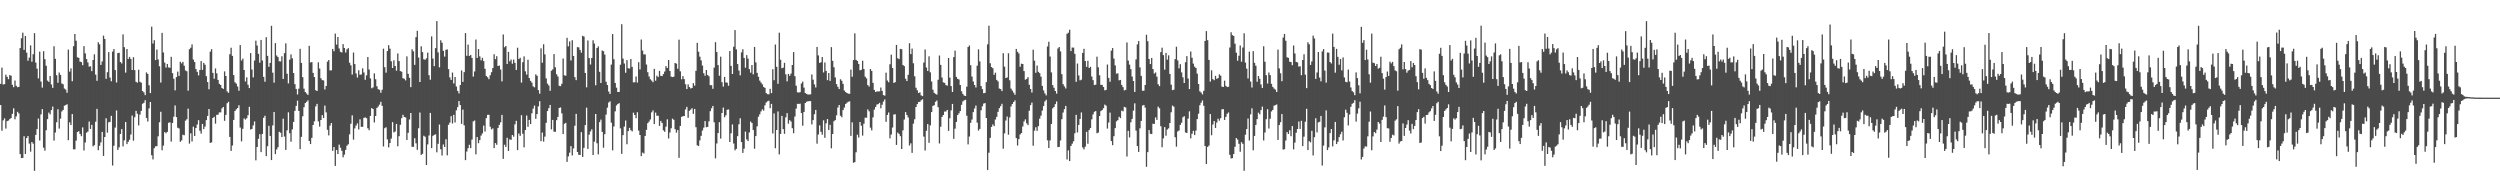 <svg xmlns="http://www.w3.org/2000/svg" width="1920" height="150"><path d="M0 64.399h1v16.316H0zM1 51.896h1v48.502H1zM2 64.911h1v27.503H2zM3 64.599h1v26.321H3zM4 57.331h1v41.418H4zM5 59.040h1v33.968H5zM6 60.812h1v31.771H6zM7 57.716h1v33.787H7zM8 58.126h1v32.560H8zM9 65.143h1v22.317H9zM10 66.973h1v16.229H10zM11 61.860h1v29.769H11zM12 65.920h1v23.460H12zM13 66.969h1v18.910H13zM14 66.689h1v20.454H14zM15 36.928h1v81.406H15zM16 29.384h1v92.086H16zM17 25.082h1v96.235H17zM18 38.281h1v66.356H18zM19 27.619h1v90.687H19zM20 40.461h1v65.583H20zM21 46.641h1v57.882H21zM22 44.225h1v66.070H22zM23 34.890h1v81.570H23zM24 47.394h1v61.712H24zM25 41.601h1v68.742H25zM26 25.425h1v105.797H26zM27 48.079h1v55.513H27zM28 52.735h1v46.397H28zM29 60.208h1v30.806H29zM30 39.630h1v68.283H30zM31 62.605h1v25.237H31zM32 67.264h1v16.535H32zM33 39.323h1v74.091H33zM34 45.446h1v70.279H34zM35 50.495h1v49.559H35zM36 61.888h1v29.616H36zM37 62.868h1v23.588H37zM38 58.317h1v29.486H38zM39 64.856h1v19.688H39zM40 67.497h1v14.366H40zM41 35.552h1v72.432H41zM42 45.170h1v56.602H42zM43 57.739h1v36.148H43zM44 63.549h1v20.390H44zM45 55.687h1v43.070H45zM46 57.538h1v33.591H46zM47 64.121h1v21.492H47zM48 64.775h1v19.676H48zM49 67.977h1v13.213H49zM50 68.803h1v11.904H50zM51 71.199h1v8.896H51zM52 38.111h1v69.584H52zM53 55.007h1v38.930H53zM54 52.530h1v43.543H54zM55 62.351h1v25.260H55zM56 35.466h1v79.228H56zM57 26.137h1v88.567H57zM58 31.265h1v76.705H58zM59 43.955h1v57.464H59zM60 44.450h1v56.322H60zM61 47.340h1v55.587H61zM62 47.690h1v56.895H62zM63 50.088h1v47.746H63zM64 35.405h1v80.175H64zM65 41.006h1v68.414H65zM66 45.349h1v56.541H66zM67 47.944h1v53.134H67zM68 51.138h1v42.181H68zM69 50.941h1v48.082H69zM70 54.621h1v41.290H70zM71 46.105h1v66.273H71zM72 41.713h1v69.747H72zM73 57.306h1v36.163H73zM74 62.031h1v21.599H74zM75 32.470h1v82.872H75zM76 34.068h1v77.879H76zM77 49.875h1v59.502H77zM78 47.208h1v54.118H78zM79 27.323h1v92.437H79zM80 29.908h1v75.303H80zM81 60.568h1v30.270H81zM82 55.445h1v46.457H82zM83 40.058h1v53.881H83zM84 59.524h1v34.047H84zM85 62.437h1v26.557H85zM86 39.620h1v87.509H86zM87 37.677h1v74.231H87zM88 53.811h1v44.187H88zM89 63.349h1v21.479H89zM90 40.775h1v74.398H90zM91 40.537h1v72.602H91zM92 47.630h1v55.268H92zM93 48.747h1v50.424H93zM94 26.418h1v85.994H94zM95 36.260h1v71.516H95zM96 55.734h1v37.995H96zM97 37.638h1v73.045H97zM98 45.252h1v63.666H98zM99 43.682h1v63.657H99zM100 45.254h1v58.048H100zM101 53.747h1v35.001H101zM102 43.904h1v64.109H102zM103 53.840h1v36.196H103zM104 62.826h1v22.319H104zM105 63.474h1v23.947H105zM106 53.547h1v42.743H106zM107 62.824h1v25.178H107zM108 63.471h1v21.662H108zM109 69.949h1v9.764H109zM110 70.916h1v8.078H110zM111 73.063h1v3.898H111zM112 55.589h1v34.988H112zM113 56.779h1v36.552H113zM114 65.490h1v17.742H114zM115 71.493h1v6.843H115zM116 20.456h1v98.797H116zM117 33.437h1v88.978H117zM118 30.886h1v82.917H118zM119 46.150h1v66.235H119zM120 38.044h1v74.200H120zM121 45.656h1v59.023H121zM122 50.871h1v43.053H122zM123 63.364h1v22.524H123zM124 25.242h1v90.182H124zM125 40.308h1v71.516H125zM126 48.100h1v53.328H126zM127 51.919h1v50.405H127zM128 49.103h1v52.164H128zM129 51.767h1v42.548H129zM130 52.062h1v41.906H130zM131 43.608h1v65.121H131zM132 56.173h1v38.285H132zM133 60.443h1v29.137H133zM134 69.365h1v11.607H134zM135 59.180h1v30.764H135zM136 55.012h1v43.087H136zM137 58.317h1v40.362H137zM138 47.396h1v61.492H138zM139 48.678h1v59.169H139zM140 47.528h1v55.942H140zM141 50.486h1v53.406H141zM142 54.075h1v38.617H142zM143 54.729h1v36.890H143zM144 69.609h1v13.838H144zM145 37.805h1v72.477H145zM146 36.680h1v65.723H146zM147 34.123h1v74.514H147zM148 45.714h1v51.542H148zM149 47.636h1v56.741H149zM150 53.048h1v45.247H150zM151 55.219h1v40.405H151zM152 57.893h1v34.437H152zM153 53.709h1v46.676H153zM154 46.874h1v55.722H154zM155 53.661h1v41.541H155zM156 48.334h1v50.853H156zM157 49.718h1v47.445H157zM158 58.510h1v33.732H158zM159 63.050h1v25.971H159zM160 68.557h1v15.145H160zM161 39.674h1v70.097H161zM162 37.718h1v71.655H162zM163 55.941h1v34.692H163zM164 60.474h1v29.252H164zM165 52.567h1v42.397H165zM166 56.316h1v31.899H166zM167 61.408h1v26.642H167zM168 64.359h1v21.947H168zM169 65.268h1v21.047H169zM170 67.597h1v15.644H170zM171 68.298h1v13.837H171zM172 54.831h1v37.969H172zM173 58.356h1v29.867H173zM174 70.267h1v9.041H174zM175 71.267h1v6.928H175zM176 41.674h1v63.510H176zM177 36.675h1v79.226H177zM178 42.917h1v68.858H178zM179 57.640h1v34.480H179zM180 63.202h1v22.021H180zM181 64.243h1v19.710H181zM182 66.472h1v16.484H182zM183 69.704h1v11.156H183zM184 34.594h1v63.405H184zM185 46.501h1v62.099H185zM186 45.058h1v53.864H186zM187 53.767h1v37.150H187zM188 62.563h1v29.302H188zM189 59.384h1v31.463H189zM190 65.051h1v23.447H190zM191 67.614h1v14.433H191zM192 40.758h1v58.699H192zM193 53.420h1v45.582H193zM194 59.450h1v36.869H194zM195 46.511h1v46.782H195zM196 31.248h1v91.885H196zM197 34.992h1v77.885H197zM198 41.324h1v65.272H198zM199 48.142h1v54.902H199zM200 30.693h1v86.132H200zM201 46.414h1v56.462H201zM202 59.045h1v31.406H202zM203 62.795h1v26.094H203zM204 28.571h1v91.343H204zM205 42.900h1v69.364H205zM206 51.294h1v45.296H206zM207 48.347h1v56.048H207zM208 19.798h1v103.150H208zM209 55.799h1v40.529H209zM210 63.500h1v22.526H210zM211 33.121h1v85.240H211zM212 42.668h1v72.117H212zM213 43.852h1v69.223H213zM214 47.027h1v54.210H214zM215 47.208h1v54.750H215zM216 43.220h1v62.068H216zM217 60.641h1v30.503H217zM218 40.794h1v64.079H218zM219 33.274h1v81.881H219zM220 56.609h1v43.494H220zM221 64.075h1v22.199H221zM222 45.821h1v56.458H222zM223 41.762h1v67.080H223zM224 44.795h1v54.581H224zM225 56.082h1v37.580H225zM226 64.638h1v20.500H226zM227 68.297h1v12.992H227zM228 72.562h1v4.731H228zM229 68.110h1v17.087H229zM230 37.471h1v77.039H230zM231 48.324h1v56.781H231zM232 59.221h1v30.051H232zM233 68.121h1v14.213H233zM234 70.727h1v8.451H234zM235 71.756h1v6.449H235zM236 72.904h1v4.154H236zM237 35.171h1v73.115H237zM238 47.969h1v62.677H238zM239 47.670h1v58.191H239zM240 55.956h1v40.021H240zM241 59.199h1v34.005H241zM242 69.255h1v12.481H242zM243 69.873h1v9.874H243zM244 47.894h1v45.325H244zM245 52.622h1v44.593H245zM246 60.083h1v32.096H246zM247 61.528h1v26.875H247zM248 61.735h1v28.939H248zM249 68.698h1v12.423H249zM250 66.018h1v20.316H250zM251 47.347h1v52.321H251zM252 46.064h1v57.943H252zM253 54.090h1v42.347H253zM254 54.003h1v40.536H254zM255 37.598h1v78.193H255zM256 39.385h1v73.565H256zM257 25.804h1v101.609H257zM258 34.279h1v80.908H258zM259 28.395h1v89.925H259zM260 37.210h1v73.863H260zM261 39.764h1v73.624H261zM262 40.287h1v75.538H262zM263 33.895h1v86.927H263zM264 36.888h1v81.877H264zM265 40.366h1v74.741H265zM266 37.885h1v74.028H266zM267 36.966h1v73.841H267zM268 48.173h1v54.996H268zM269 50.157h1v44.871H269zM270 57.245h1v31.332H270zM271 40.342h1v66.913H271zM272 49.178h1v49.426H272zM273 56.414h1v39.981H273zM274 59.555h1v35.214H274zM275 53.952h1v45.489H275zM276 57.374h1v34.280H276zM277 57.177h1v40.253H277zM278 52.470h1v44.933H278zM279 55.640h1v34.902H279zM280 61.287h1v28.851H280zM281 57.852h1v32.925H281zM282 43.780h1v54.711H282zM283 53.404h1v46.611H283zM284 60.194h1v28.792H284zM285 67.793h1v15.178H285zM286 67.111h1v16.662H286zM287 56.392h1v37.672H287zM288 60.849h1v28.215H288zM289 66.273h1v16.620H289zM290 68.496h1v13.272H290zM291 68.970h1v11.386H291zM292 71.200h1v7.002H292zM293 68.932h1v12.367H293zM294 37.395h1v75.083H294zM295 51.589h1v46.860H295zM296 55.796h1v41.938H296zM297 39.216h1v67.841H297zM298 34.720h1v78.464H298zM299 37.352h1v72.499H299zM300 47.050h1v59.374H300zM301 52.207h1v41.614H301zM302 46.313h1v55.362H302zM303 50.688h1v50.313H303zM304 54.261h1v40.902H304zM305 41.062h1v71.291H305zM306 46.909h1v57.677H306zM307 54.595h1v41.257H307zM308 55.108h1v35.662H308zM309 60.068h1v28.100H309zM310 60.510h1v29.366H310zM311 61.754h1v28.484H311zM312 43.311h1v64.201H312zM313 56.688h1v45.311H313zM314 59.745h1v32.001H314zM315 66.939h1v19.847H315zM316 37.816h1v74.906H316zM317 39.438h1v73.355H317zM318 49.812h1v56.306H318zM319 28.514h1v81.550H319zM320 23.677h1v91.366H320zM321 44.181h1v54.325H321zM322 62.994h1v23.430H322zM323 35.519h1v83.413H323zM324 40.057h1v78.080H324zM325 45.509h1v58.751H325zM326 45.952h1v59.058H326zM327 44.781h1v81.948H327zM328 40.457h1v70.433H328zM329 57.753h1v46.262H329zM330 61.217h1v25.499H330zM331 27.936h1v85.784H331zM332 44.980h1v59.370H332zM333 50.787h1v52.807H333zM334 36.984h1v66.164H334zM335 16.243h1v100.729H335zM336 40.175h1v70.254H336zM337 51.698h1v43.965H337zM338 30.933h1v83.715H338zM339 32.825h1v86.629H339zM340 39.034h1v71.912H340zM341 43.462h1v69.431H341zM342 38.225h1v68.714H342zM343 37.931h1v81.346H343zM344 53.081h1v42.767H344zM345 59.435h1v34.714H345zM346 61.406h1v27.769H346zM347 55.693h1v39.147H347zM348 64.100h1v24.136H348zM349 59.133h1v34.927H349zM350 66.444h1v18.266H350zM351 69.786h1v12.488H351zM352 71.733h1v5.888H352zM353 65.349h1v15.328H353zM354 54.127h1v40.989H354zM355 62.877h1v21.301H355zM356 55.380h1v40.868H356zM357 25.374h1v97.609H357zM358 42.875h1v73.478H358zM359 34.245h1v79.575H359zM360 42.944h1v68.237H360zM361 42.177h1v71.579H361zM362 44.463h1v62.738H362zM363 58.854h1v34.396H363zM364 54.891h1v37.666H364zM365 30.356h1v88.150H365zM366 44.479h1v60.798H366zM367 37.676h1v72.312H367zM368 43.301h1v64.274H368zM369 46.329h1v57.834H369zM370 44.374h1v58.074H370zM371 46.899h1v49.563H371zM372 52.829h1v48.197H372zM373 58.326h1v32.378H373zM374 59.337h1v28.891H374zM375 60.835h1v27.348H375zM376 57.823h1v39.493H376zM377 55.456h1v43.907H377zM378 52.285h1v46.314H378zM379 41.675h1v72.081H379zM380 45.429h1v64.461H380zM381 43.143h1v68.042H381zM382 50.683h1v47.587H382zM383 50.350h1v45.524H383zM384 53.400h1v40.534H384zM385 62.494h1v25.776H385zM386 26.463h1v95.541H386zM387 36.321h1v74.842H387zM388 35.307h1v77.545H388zM389 49.163h1v56.691H389zM390 39.807h1v76.097H390zM391 47.100h1v59.974H391zM392 45.713h1v61.680H392zM393 48.934h1v54.725H393zM394 45.700h1v59.274H394zM395 48.284h1v47.192H395zM396 53.691h1v39.084H396zM397 36.636h1v78.597H397zM398 45.352h1v57.183H398zM399 44.379h1v59.970H399zM400 63.430h1v25.036H400zM401 47.769h1v54.958H401zM402 43.317h1v69.823H402zM403 54.800h1v45.029H403zM404 57.297h1v31.459H404zM405 45.892h1v51.508H405zM406 59.973h1v32.072H406zM407 62.121h1v33.172H407zM408 63.481h1v23.558H408zM409 66.341h1v17.043H409zM410 67.088h1v14.001H410zM411 57.116h1v34.140H411zM412 58.147h1v29.449H412zM413 69.216h1v12.520H413zM414 71.944h1v5.781H414zM415 37.102h1v71.349H415zM416 48.167h1v53.613H416zM417 33.978h1v74.751H417zM418 41.792h1v63.105H418zM419 60.205h1v34.105H419zM420 64.260h1v21.061H420zM421 65.660h1v17.429H421zM422 69.757h1v10.825H422zM423 54.342h1v45.043H423zM424 53.314h1v38.777H424zM425 41.512h1v59.591H425zM426 51.648h1v49.584H426zM427 57.053h1v35.261H427zM428 58.758h1v31.025H428zM429 65.871h1v17.041H429zM430 66.172h1v16.368H430zM431 64.283h1v22.824H431zM432 44.974h1v57.985H432zM433 57.846h1v37.247H433zM434 58.167h1v36.181H434zM435 29.008h1v95.283H435zM436 35.588h1v84.453H436zM437 31.806h1v85.450H437zM438 46.413h1v65.827H438zM439 30.873h1v88.547H439zM440 42.940h1v71.087H440zM441 59.273h1v37.282H441zM442 61.561h1v25.868H442zM443 36.214h1v80.512H443zM444 36.425h1v82.394H444zM445 38.349h1v80.709H445zM446 40.471h1v61.064H446zM447 27.487h1v93.025H447zM448 28.040h1v85.508H448zM449 56.017h1v40.043H449zM450 67.078h1v15.611H450zM451 31.063h1v83.343H451zM452 44.586h1v58.860H452zM453 49.561h1v51.421H453zM454 44.503h1v54.825H454zM455 30.939h1v88.111H455zM456 33.416h1v75.380H456zM457 65.461h1v22.079H457zM458 36.857h1v73.191H458zM459 35.655h1v82.946H459zM460 55.123h1v38.653H460zM461 63.732h1v28.119H461zM462 38.742h1v62.568H462zM463 39.338h1v74.115H463zM464 41.946h1v61.123H464zM465 62.762h1v25.245H465zM466 65.303h1v17.394H466zM467 70.300h1v8.422H467zM468 72.158h1v5.645H468zM469 49.636h1v44.567H469zM470 26.148h1v89.308H470zM471 45.536h1v51.596H471zM472 63.700h1v21.815H472zM473 67.337h1v13.676H473zM474 70.676h1v9.185H474zM475 70.616h1v8.581H475zM476 49.741h1v48.850H476zM477 18.602h1v99.567H477zM478 44.994h1v58.795H478zM479 48.803h1v48.411H479zM480 55.863h1v36.725H480zM481 46.194h1v64.592H481zM482 52.373h1v48.340H482zM483 52.688h1v45.523H483zM484 45.290h1v54.686H484zM485 51.358h1v49.552H485zM486 63.254h1v23.258H486zM487 63.168h1v25.172H487zM488 58.712h1v32.057H488zM489 63.411h1v22.797H489zM490 47.784h1v52.517H490zM491 53.341h1v50.333H491zM492 30.379h1v89.526H492zM493 38.817h1v78.397H493zM494 41.779h1v76.081H494zM495 41.803h1v62.619H495zM496 49.556h1v50.163H496zM497 55.431h1v39.174H497zM498 58.744h1v34.632H498zM499 60.867h1v30.881H499zM500 61.880h1v24.381H500zM501 63.130h1v21.674H501zM502 52.913h1v42.370H502zM503 61.957h1v24.505H503zM504 58.123h1v30.748H504zM505 59.209h1v29.680H505zM506 54.422h1v42.310H506zM507 58.232h1v34.622H507zM508 58.450h1v35.983H508zM509 56.892h1v43.179H509zM510 54.934h1v46.276H510zM511 50.789h1v46.483H511zM512 52.236h1v39.386H512zM513 46.106h1v60.221H513zM514 54.537h1v47.226H514zM515 58.827h1v39.695H515zM516 59.212h1v31.925H516zM517 58.882h1v33.131H517zM518 48.360h1v50.873H518zM519 48.876h1v53.004H519zM520 52.802h1v47.072H520zM521 30.445h1v90.813H521zM522 54.760h1v41.962H522zM523 60.852h1v28.920H523zM524 58.483h1v30.776H524zM525 60.763h1v28.313H525zM526 64.693h1v19.358H526zM527 68.400h1v13.678H527zM528 64.830h1v25.664H528zM529 66.874h1v18.243H529zM530 67.929h1v16.268H530zM531 67.518h1v15.646H531zM532 63.844h1v23.611H532zM533 65.800h1v17.860H533zM534 54.367h1v43.328H534zM535 32.930h1v78.705H535zM536 39.710h1v72.462H536zM537 43.528h1v64.283H537zM538 46.393h1v57.975H538zM539 50.348h1v49.911H539zM540 56.228h1v41.811H540zM541 58.143h1v34.855H541zM542 53.752h1v43.931H542zM543 57.587h1v39.904H543zM544 58.626h1v34.538H544zM545 65.403h1v20.013H545zM546 65.417h1v17.754H546zM547 68.207h1v13.132H547zM548 51.961h1v41.970H548zM549 32.391h1v89.283H549zM550 39.992h1v70.203H550zM551 50.026h1v52.170H551zM552 58.152h1v35.684H552zM553 43.530h1v62.922H553zM554 63.123h1v23.675H554zM555 66.510h1v16.141H555zM556 59.076h1v30.948H556zM557 63.269h1v25.242H557zM558 63.465h1v20.858H558zM559 65.838h1v18.208H559zM560 39.162h1v69.913H560zM561 50.596h1v51.743H561zM562 56.825h1v38.772H562zM563 35.869h1v74.354H563zM564 23.095h1v92.358H564zM565 37.931h1v76.400H565zM566 49.184h1v55.391H566zM567 54.189h1v41.265H567zM568 57.865h1v32.942H568zM569 40.252h1v68.858H569zM570 37.836h1v79.609H570zM571 44.462h1v69.739H571zM572 51.950h1v49.137H572zM573 42.328h1v64.750H573zM574 44.991h1v63.347H574zM575 53.076h1v48.657H575zM576 55.794h1v37.545H576zM577 49.928h1v44.534H577zM578 57.112h1v42.776H578zM579 36.027h1v78.219H579zM580 47.897h1v56.613H580zM581 55.937h1v41.074H581zM582 58.989h1v30.695H582zM583 61.908h1v25.882H583zM584 63.404h1v22.166H584zM585 64.788h1v19.182H585zM586 66.777h1v18.156H586zM587 67.467h1v13.446H587zM588 71.523h1v7.157H588zM589 72.363h1v5.384H589zM590 72.444h1v4.925H590zM591 68.184h1v14.896H591zM592 71.505h1v8.272H592zM593 53.131h1v49.376H593zM594 61.614h1v25.536H594zM595 34.211h1v79.658H595zM596 51.324h1v48.541H596zM597 64.357h1v21.270H597zM598 25.064h1v93.501H598zM599 45.881h1v56.991H599zM600 52.352h1v36.644H600zM601 51.986h1v47.172H601zM602 48.233h1v54.514H602zM603 57.071h1v33.045H603zM604 62.458h1v24.413H604zM605 56.709h1v38.290H605zM606 58.193h1v34.091H606zM607 56.529h1v36.783H607zM608 49.932h1v48.525H608zM609 39.995h1v62.301H609zM610 58.506h1v30.983H610zM611 65.831h1v17.561H611zM612 70.875h1v8.857H612zM613 71.132h1v8.670H613zM614 70.742h1v8.886H614zM615 64.107h1v22.717H615zM616 62.723h1v33.856H616zM617 67.296h1v18.686H617zM618 71.463h1v7.632H618zM619 72.085h1v6.045H619zM620 72.592h1v5.217H620zM621 72.594h1v5.064H621zM622 72.455h1v5.215H622zM623 57.206h1v38.337H623zM624 61.182h1v31.088H624zM625 64.843h1v22.927H625zM626 67.179h1v17.234H626zM627 36.041h1v74.277H627zM628 42.562h1v60.726H628zM629 48.337h1v47.970H629zM630 47.783h1v53.459H630zM631 43.788h1v59.679H631zM632 55.635h1v36.798H632zM633 47.976h1v57.833H633zM634 54.484h1v40.247H634zM635 61.525h1v29.902H635zM636 56.042h1v43.848H636zM637 62.130h1v33.698H637zM638 36.193h1v77.718H638zM639 46.707h1v56.217H639zM640 51.652h1v41.459H640zM641 59.493h1v32.725H641zM642 64.632h1v23.963H642zM643 66.648h1v15.940H643zM644 68.428h1v12.214H644zM645 60.856h1v28.024H645zM646 62.013h1v28.062H646zM647 64.431h1v20.104H647zM648 69.513h1v13.096H648zM649 70.705h1v9.144H649zM650 71.408h1v7.472H650zM651 71.919h1v6.204H651zM652 72.040h1v5.785H652zM653 53.431h1v50.938H653zM654 58.937h1v35.033H654zM655 46.150h1v78.845H655zM656 25.576h1v98.927H656zM657 45.958h1v71.008H657zM658 46.803h1v56.643H658zM659 49.089h1v56.512H659zM660 53.987h1v39.695H660zM661 53.631h1v42.922H661zM662 46.669h1v57.453H662zM663 52.969h1v42.043H663zM664 58.864h1v31.527H664zM665 60.208h1v30.236H665zM666 65.385h1v18.647H666zM667 66.439h1v19.083H667zM668 53.004h1v45.049H668zM669 54.497h1v45.633H669zM670 63.665h1v26.472H670zM671 69.061h1v15.109H671zM672 70.650h1v11.522H672zM673 70.139h1v10.135H673zM674 70.270h1v9.698H674zM675 70.125h1v8.888H675zM676 67.251h1v15.876H676zM677 69.769h1v10.651H677zM678 72.999h1v5.015H678zM679 73.491h1v2.898H679zM680 55.809h1v37.749H680zM681 61.865h1v26.422H681zM682 63.176h1v23.181H682zM683 49.361h1v56.902H683zM684 41.965h1v61.345H684zM685 52.206h1v45.755H685zM686 63.668h1v24.293H686zM687 63.066h1v24.671H687zM688 34.520h1v76.786H688zM689 44.748h1v57.115H689zM690 45.403h1v57.449H690zM691 37.511h1v67.083H691zM692 37.775h1v76.632H692zM693 49.936h1v50.152H693zM694 50.797h1v41.023H694zM695 60.491h1v25.636H695zM696 62.256h1v26.083H696zM697 57.461h1v32.746H697zM698 33.168h1v78.587H698zM699 41.553h1v68.514H699zM700 37.341h1v80.074H700zM701 48.567h1v46.431H701zM702 58.595h1v33.005H702zM703 67.387h1v14.777H703zM704 69.346h1v10.650H704zM705 71.439h1v6.906H705zM706 70.891h1v7.313H706zM707 73.273h1v3.733H707zM708 73.838h1v2.423H708zM709 48.048h1v56.847H709zM710 37.983h1v77.650H710zM711 51.866h1v48.603H711zM712 54.527h1v40.765H712zM713 43.287h1v66.405H713zM714 55.529h1v40.780H714zM715 62.562h1v23.520H715zM716 68.852h1v12.439H716zM717 71.293h1v9.566H717zM718 72.083h1v6.091H718zM719 72.656h1v4.543H719zM720 61.243h1v21.068H720zM721 42.669h1v67.521H721zM722 49.824h1v47.520H722zM723 59.552h1v30.271H723zM724 63.258h1v25.082H724zM725 63.604h1v22.083H725zM726 65.352h1v20.271H726zM727 65.794h1v18.617H727zM728 44.549h1v55.968H728zM729 59.661h1v31.149H729zM730 66.078h1v18.701H730zM731 70.595h1v9.217H731zM732 43.870h1v62.766H732zM733 38.930h1v59.894H733zM734 59.102h1v34.562H734zM735 60.570h1v27.807H735zM736 61.047h1v25.982H736zM737 65.289h1v20.015H737zM738 70.072h1v10.459H738zM739 72.147h1v5.751H739zM740 73.418h1v3.640H740zM741 73.741h1v2.886H741zM742 66.567h1v22.297H742zM743 36.081h1v74.799H743zM744 34.895h1v69.988H744zM745 50.058h1v44.270H745zM746 58.796h1v33.010H746zM747 62.588h1v23.521H747zM748 65.275h1v18.034H748zM749 67.185h1v13.863H749zM750 50.422h1v43.722H750zM751 37.873h1v62.423H751zM752 47.168h1v51.841H752zM753 66.074h1v18.640H753zM754 68.436h1v13.188H754zM755 71.597h1v7.956H755zM756 71.298h1v7.872H756zM757 63.086h1v27.550H757zM758 34.058h1v96.558H758zM759 19.779h1v97.529H759zM760 48.600h1v57.291H760zM761 51.494h1v45.974H761zM762 52.374h1v43.221H762zM763 57.434h1v39.424H763zM764 55.797h1v36.023H764zM765 61.340h1v28.437H765zM766 62.515h1v23.421H766zM767 67.981h1v15.099H767zM768 68.398h1v13.171H768zM769 69.955h1v9.762H769zM770 40.854h1v73.390H770zM771 51.128h1v51.318H771zM772 59.923h1v32.624H772zM773 59.511h1v29.965H773zM774 40.883h1v62.596H774zM775 61.634h1v28.578H775zM776 68.031h1v13.734H776zM777 69.567h1v10.324H777zM778 71.161h1v7.247H778zM779 72.816h1v4.285H779zM780 37.561h1v68.457H780zM781 39.788h1v71.958H781zM782 41.095h1v65.752H782zM783 51.249h1v52.042H783zM784 48.920h1v53.284H784zM785 49.142h1v47.969H785zM786 54.654h1v38.595H786zM787 61.232h1v30.454H787zM788 60.641h1v34.094H788zM789 59.242h1v36.870H789zM790 65.131h1v19.924H790zM791 68.306h1v12.432H791zM792 71.088h1v7.735H792zM793 38.130h1v73.769H793zM794 46.614h1v53.754H794zM795 55.920h1v41.810H795zM796 50.309h1v50.212H796zM797 55.154h1v41.723H797zM798 56.160h1v35.000H798zM799 58.900h1v29.934H799zM800 65.947h1v19.008H800zM801 69.423h1v12.042H801zM802 71.739h1v6.168H802zM803 73.260h1v3.377H803zM804 35.686h1v72.098H804zM805 32.066h1v81.653H805zM806 43.424h1v64.406H806zM807 55.599h1v39.584H807zM808 65.388h1v17.856H808zM809 67.427h1v14.734H809zM810 69.867h1v10.131H810zM811 71.874h1v6.051H811zM812 37.228h1v75.790H812zM813 36.077h1v76.734H813zM814 39.489h1v68.375H814zM815 56.960h1v34.599H815zM816 64.676h1v21.774H816zM817 66.358h1v17.517H817zM818 67.924h1v13.439H818zM819 25.958h1v96.501H819zM820 25.098h1v90.422H820zM821 22.857h1v100.863H821zM822 39.197h1v72.915H822zM823 36.529h1v73.793H823zM824 36.551h1v71.931H824zM825 41.300h1v61.036H825zM826 62.816h1v25.400H826zM827 48.787h1v52.950H827zM828 57.960h1v37.967H828zM829 61.678h1v29.682H829zM830 61.169h1v25.221H830zM831 40.642h1v72.590H831zM832 37.460h1v77.294H832zM833 46.864h1v65.776H833zM834 51.327h1v49.915H834zM835 46.670h1v63.701H835zM836 52.187h1v47.710H836zM837 51.278h1v47.040H837zM838 58.777h1v32.849H838zM839 61.529h1v26.352H839zM840 65.319h1v20.554H840zM841 65.037h1v20.261H841zM842 43.530h1v58.801H842zM843 51.649h1v50.194H843zM844 57.795h1v31.316H844zM845 65.159h1v20.195H845zM846 65.178h1v19.323H846zM847 66.807h1v16.280H847zM848 69.377h1v10.938H848zM849 69.022h1v12.122H849zM850 49.581h1v49.203H850zM851 59.779h1v34.340H851zM852 62.760h1v23.731H852zM853 38.914h1v69.432H853zM854 36.896h1v74.623H854zM855 44.931h1v59.656H855zM856 50.224h1v48.179H856zM857 56.572h1v36.594H857zM858 56.340h1v35.901H858zM859 61.671h1v28.046H859zM860 61.371h1v29.376H860zM861 65.232h1v19.781H861zM862 66.929h1v18.561H862zM863 69.445h1v12.652H863zM864 69.007h1v13.547H864zM865 32.604h1v87.604H865zM866 46.543h1v53.948H866zM867 49.635h1v55.961H867zM868 53.081h1v40.835H868zM869 58.785h1v32.505H869zM870 62.229h1v22.745H870zM871 70.609h1v8.761H871zM872 45.628h1v54.670H872zM873 34.088h1v78.094H873zM874 31.561h1v85.107H874zM875 51.765h1v46.809H875zM876 58.276h1v34.593H876zM877 69.682h1v11.431H877zM878 69.685h1v10.925H878zM879 65.295h1v17.343H879zM880 26.697h1v101.384H880zM881 31.652h1v85.205H881zM882 45.287h1v54.594H882zM883 49.193h1v53.566H883zM884 44.497h1v58.448H884zM885 53.057h1v41.959H885zM886 56.480h1v38.710H886zM887 55.667h1v34.511H887zM888 58.870h1v33.176H888zM889 64.712h1v17.210H889zM890 66.147h1v17.033H890zM891 40.030h1v56.867H891zM892 36.605h1v76.517H892zM893 42.317h1v63.986H893zM894 53.527h1v44.120H894zM895 40.632h1v63.598H895zM896 45.834h1v53.634H896zM897 42.478h1v56.107H897zM898 56.761h1v37.694H898zM899 65.040h1v21.202H899zM900 69.197h1v11.902H900zM901 68.908h1v13.032H901zM902 45.418h1v59.969H902zM903 35.911h1v76.708H903zM904 46.411h1v54.544H904zM905 52.466h1v47.779H905zM906 49.291h1v46.598H906zM907 55.616h1v38.664H907zM908 59.386h1v30.700H908zM909 63.730h1v25.499H909zM910 47.790h1v53.968H910zM911 43.116h1v59.047H911zM912 60.316h1v30.785H912zM913 68.421h1v17.065H913zM914 39.565h1v66.692H914zM915 44.319h1v58.397H915zM916 48.865h1v51.574H916zM917 51.202h1v52.512H917zM918 52.213h1v48.067H918zM919 56.574h1v34.849H919zM920 64.498h1v22.870H920zM921 70.122h1v10.738H921zM922 71.079h1v7.771H922zM923 72.520h1v4.628H923zM924 69.741h1v11.491H924zM925 31.443h1v80.706H925zM926 23.866h1v102.129H926zM927 30.891h1v81.941H927zM928 46.049h1v65.723H928zM929 62.681h1v24.918H929zM930 54.038h1v49.846H930zM931 60.756h1v34.881H931zM932 61.571h1v31.359H932zM933 58.260h1v39.980H933zM934 60.589h1v33.498H934zM935 59.956h1v31.238H935zM936 57.153h1v35.526H936zM937 58.134h1v32.630H937zM938 66.527h1v17.432H938zM939 66.812h1v17.027H939zM940 61.940h1v30.155H940zM941 65.956h1v23.806H941zM942 66.892h1v20.493H942zM943 66.603h1v19.747H943zM944 36.494h1v82.377H944zM945 24.802h1v96.884H945zM946 27.005h1v94.419H946zM947 27.580h1v90.679H947zM948 33.545h1v79.189H948zM949 40.508h1v65.539H949zM950 46.631h1v60.592H950zM951 42.823h1v67.594H951zM952 34.905h1v81.611H952zM953 47.429h1v61.765H953zM954 36.495h1v73.956H954zM955 25.562h1v105.625H955zM956 48.054h1v55.401H956zM957 52.747h1v46.401H957zM958 60.286h1v30.747H958zM959 39.615h1v68.306H959zM960 62.611h1v25.249H960zM961 67.245h1v15.971H961zM962 39.257h1v76.153H962zM963 48.221h1v56.189H963zM964 50.476h1v45.472H964zM965 62.770h1v28.737H965zM966 58.359h1v28.182H966zM967 60.540h1v27.281H967zM968 64.855h1v19.699H968zM969 67.520h1v14.338H969zM970 35.528h1v72.369H970zM971 47.421h1v54.390H971zM972 57.759h1v33.805H972zM973 64.136h1v19.728H973zM974 55.720h1v42.972H974zM975 57.686h1v33.509H975zM976 64.372h1v21.209H976zM977 66.700h1v17.739H977zM978 67.998h1v13.202H978zM979 68.794h1v11.908H979zM980 70.674h1v9.537H980zM981 38.110h1v69.355H981zM982 52.514h1v43.554H982zM983 56.281h1v37.589H983zM984 62.355h1v25.257H984zM985 28.815h1v86.069H985zM986 26.072h1v88.525H986zM987 31.289h1v76.645H987zM988 43.969h1v57.457H988zM989 44.423h1v58.492H989zM990 47.342h1v52.677H990zM991 47.677h1v56.916H991zM992 50.075h1v46.730H992zM993 34.912h1v79.852H993zM994 41.039h1v68.455H994zM995 47.557h1v54.371H995zM996 47.935h1v51.147H996zM997 51.130h1v42.193H997zM998 50.878h1v48.153H998zM999 57.748h1v35.017H999zM1000 46.096h1v66.141H1000zM1001 41.681h1v63.255H1001zM1002 57.330h1v36.158H1002zM1003 67.671h1v15.888H1003zM1004 32.466h1v82.779H1004zM1005 33.991h1v74.430H1005zM1006 49.870h1v59.506H1006zM1007 47.224h1v53.252H1007zM1008 27.324h1v92.048H1008zM1009 29.554h1v75.835H1009zM1010 60.636h1v30.202H1010zM1011 55.668h1v46.028H1011zM1012 39.965h1v54.043H1012zM1013 59.529h1v34.021H1013zM1014 62.446h1v26.568H1014zM1015 39.468h1v87.674H1015zM1016 37.685h1v74.155H1016zM1017 54.237h1v43.622H1017zM1018 63.435h1v21.368H1018zM1019 40.300h1v74.947H1019zM1020 40.458h1v72.764H1020zM1021 47.640h1v54.624H1021zM1022 48.763h1v50.285H1022zM1023 25.803h1v86.606H1023zM1024 36.060h1v71.714H1024zM1025 55.786h1v37.877H1025zM1026 37.536h1v73.124H1026zM1027 43.674h1v65.231H1027zM1028 49.712h1v55.611H1028zM1029 45.270h1v57.850H1029zM1030 54.075h1v47.091H1030zM1031 44.057h1v63.808H1031zM1032 59.476h1v30.600H1032zM1033 62.812h1v21.423H1033zM1034 63.173h1v23.433H1034zM1035 53.435h1v42.922H1035zM1036 62.630h1v25.352H1036zM1037 67.194h1v14.842H1037zM1038 69.919h1v9.809H1038zM1039 70.914h1v8.070H1039zM1040 73.130h1v3.830H1040zM1041 55.591h1v37.800H1041zM1042 59.996h1v27.232H1042zM1043 65.497h1v17.715H1043zM1044 71.654h1v6.478H1044zM1045 20.558h1v101.911H1045zM1046 32.856h1v87.682H1046zM1047 30.833h1v83.231H1047zM1048 46.154h1v66.211H1048zM1049 38.129h1v74.472H1049zM1050 45.653h1v59.043H1050zM1051 57.018h1v36.468H1051zM1052 63.467h1v22.206H1052zM1053 25.806h1v89.621H1053zM1054 48.118h1v56.612H1054zM1055 48.550h1v52.840H1055zM1056 50.662h1v51.653H1056zM1057 49.116h1v50.398H1057zM1058 52.745h1v40.926H1058zM1059 52.056h1v42.867H1059zM1060 43.577h1v65.460H1060zM1061 56.147h1v35.932H1061zM1062 60.425h1v29.156H1062zM1063 68.794h1v12.208H1063zM1064 59.188h1v30.776H1064zM1065 54.952h1v43.518H1065zM1066 58.317h1v40.364H1066zM1067 47.353h1v61.537H1067zM1068 48.679h1v57.247H1068zM1069 47.522h1v55.882H1069zM1070 50.801h1v53.198H1070zM1071 54.077h1v38.610H1071zM1072 54.721h1v36.914H1072zM1073 69.639h1v11.875H1073zM1074 37.832h1v72.431H1074zM1075 36.721h1v71.916H1075zM1076 34.100h1v74.172H1076zM1077 53.242h1v41.508H1077zM1078 47.637h1v56.722H1078zM1079 53.037h1v45.250H1079zM1080 55.804h1v39.817H1080zM1081 54.245h1v38.089H1081zM1082 53.685h1v46.622H1082zM1083 46.928h1v55.629H1083zM1084 51.665h1v43.470H1084zM1085 48.323h1v50.872H1085zM1086 49.923h1v46.804H1086zM1087 58.501h1v33.732H1087zM1088 63.092h1v23.046H1088zM1089 68.625h1v15.228H1089zM1090 37.710h1v72.058H1090zM1091 38.167h1v71.277H1091zM1092 55.941h1v34.745H1092zM1093 60.449h1v29.251H1093zM1094 52.541h1v42.373H1094zM1095 59.787h1v28.510H1095zM1096 61.524h1v26.624H1096zM1097 64.337h1v21.983H1097zM1098 65.367h1v19.975H1098zM1099 67.607h1v15.664H1099zM1100 68.309h1v13.117H1100zM1101 54.847h1v38.018H1101zM1102 62.131h1v26.058H1102zM1103 70.233h1v9.099H1103zM1104 71.916h1v6.272H1104zM1105 41.289h1v63.400H1105zM1106 36.696h1v79.321H1106zM1107 42.893h1v69.002H1107zM1108 57.754h1v32.091H1108zM1109 63.218h1v21.993H1109zM1110 65.195h1v18.802H1110zM1111 66.461h1v16.487H1111zM1112 70.657h1v9.457H1112zM1113 34.621h1v63.423H1113zM1114 46.473h1v62.092H1114zM1115 45.139h1v53.831H1115zM1116 57.435h1v33.462H1116zM1117 59.385h1v32.478H1117zM1118 63.288h1v27.475H1118zM1119 64.984h1v21.093H1119zM1120 67.567h1v14.509H1120zM1121 40.595h1v58.646H1121zM1122 53.464h1v45.468H1122zM1123 59.421h1v36.897H1123zM1124 41.133h1v67.225H1124zM1125 31.315h1v91.733H1125zM1126 34.979h1v77.913H1126zM1127 41.237h1v65.390H1127zM1128 48.740h1v53.838H1128zM1129 31.008h1v85.725H1129zM1130 46.455h1v55.303H1130zM1131 58.990h1v31.547H1131zM1132 37.250h1v56.468H1132zM1133 29.012h1v89.622H1133zM1134 43.011h1v60.055H1134zM1135 51.306h1v45.311H1135zM1136 48.347h1v55.699H1136zM1137 19.720h1v103.459H1137zM1138 55.872h1v30.991H1138zM1139 63.467h1v21.804H1139zM1140 32.740h1v85.798H1140zM1141 42.720h1v72.110H1141zM1142 43.874h1v68.827H1142zM1143 49.147h1v52.183H1143zM1144 47.121h1v54.587H1144zM1145 43.331h1v61.806H1145zM1146 60.659h1v30.590H1146zM1147 40.268h1v74.911H1147zM1148 33.312h1v80.702H1148zM1149 60.844h1v30.951H1149zM1150 65.931h1v17.652H1150zM1151 42.511h1v59.772H1151zM1152 41.732h1v67.296H1152zM1153 47.067h1v52.123H1153zM1154 59.183h1v34.751H1154zM1155 64.694h1v20.450H1155zM1156 68.306h1v11.791H1156zM1157 72.829h1v4.710H1157zM1158 66.347h1v30.853H1158zM1159 37.518h1v76.608H1159zM1160 48.322h1v51.281H1160zM1161 64.507h1v24.777H1161zM1162 68.087h1v14.221H1162zM1163 70.722h1v8.454H1163zM1164 71.760h1v6.445H1164zM1165 63.256h1v24.211H1165zM1166 35.203h1v73.191H1166zM1167 47.984h1v62.655H1167zM1168 47.628h1v58.232H1168zM1169 56.007h1v39.944H1169zM1170 60.409h1v30.425H1170zM1171 69.275h1v12.493H1171zM1172 69.909h1v9.820H1172zM1173 47.840h1v45.285H1173zM1174 52.592h1v44.616H1174zM1175 60.079h1v32.177H1175zM1176 61.516h1v26.886H1176zM1177 63.969h1v26.626H1177zM1178 68.776h1v12.559H1178zM1179 66.034h1v20.261H1179zM1180 47.157h1v52.582H1180zM1181 46.229h1v58.133H1181zM1182 54.025h1v42.445H1182zM1183 55.844h1v38.703H1183zM1184 37.615h1v78.165H1184zM1185 39.733h1v72.359H1185zM1186 25.778h1v101.588H1186zM1187 37.427h1v71.926H1187zM1188 28.418h1v89.831H1188zM1189 37.282h1v75.676H1189zM1190 41.704h1v71.631H1190zM1191 40.411h1v75.404H1191zM1192 33.830h1v86.975H1192zM1193 36.962h1v81.769H1193zM1194 40.359h1v72.260H1194zM1195 37.860h1v74.040H1195zM1196 36.977h1v73.808H1196zM1197 48.179h1v55.025H1197zM1198 54.066h1v39.749H1198zM1199 56.468h1v41.260H1199zM1200 40.324h1v66.964H1200zM1201 49.178h1v49.427H1201zM1202 56.425h1v39.957H1202zM1203 54.048h1v38.143H1203zM1204 55.502h1v44.004H1204zM1205 57.637h1v34.014H1205zM1206 58.049h1v37.885H1206zM1207 52.491h1v44.964H1207zM1208 55.608h1v34.958H1208zM1209 57.930h1v32.827H1209zM1210 61.548h1v25.818H1210zM1211 43.772h1v56.296H1211zM1212 53.728h1v40.846H1212zM1213 60.219h1v28.708H1213zM1214 67.805h1v13.597H1214zM1215 67.401h1v15.696H1215zM1216 56.346h1v37.549H1216zM1217 60.861h1v28.458H1217zM1218 66.334h1v16.510H1218zM1219 68.509h1v13.258H1219zM1220 68.974h1v11.391H1220zM1221 71.201h1v7.000H1221zM1222 52.148h1v40.446H1222zM1223 37.590h1v75.013H1223zM1224 51.552h1v46.879H1224zM1225 55.775h1v41.995H1225zM1226 36.753h1v76.362H1226zM1227 34.701h1v75.590H1227zM1228 48.368h1v58.137H1228zM1229 47.079h1v59.368H1229zM1230 52.224h1v40.122H1230zM1231 46.341h1v55.333H1231zM1232 50.699h1v50.303H1232zM1233 55.221h1v37.874H1233zM1234 40.487h1v72.178H1234zM1235 46.866h1v57.787H1235zM1236 54.561h1v41.233H1236zM1237 56.267h1v34.520H1237zM1238 60.074h1v28.094H1238zM1239 60.534h1v29.378H1239zM1240 61.312h1v33.563H1240zM1241 43.298h1v64.210H1241zM1242 57.710h1v37.683H1242zM1243 62.699h1v29.122H1243zM1244 51.908h1v52.795H1244zM1245 38.028h1v74.716H1245zM1246 39.488h1v73.330H1246zM1247 49.833h1v56.301H1247zM1248 23.928h1v86.092H1248zM1249 34.920h1v80.214H1249zM1250 44.218h1v53.958H1250zM1251 63.048h1v22.667H1251zM1252 35.216h1v83.379H1252zM1253 40.064h1v78.004H1253zM1254 45.505h1v58.801H1254zM1255 45.931h1v59.052H1255zM1256 44.818h1v81.888H1256zM1257 40.391h1v70.612H1257zM1258 57.768h1v40.809H1258zM1259 46.972h1v56.510H1259zM1260 27.944h1v85.597H1260zM1261 45.018h1v59.290H1261zM1262 52.010h1v47.614H1262zM1263 36.729h1v78.612H1263zM1264 16.224h1v100.755H1264zM1265 45.070h1v61.981H1265zM1266 51.791h1v43.836H1266zM1267 30.709h1v83.884H1267zM1268 32.819h1v86.557H1268zM1269 45.642h1v57.669H1269zM1270 38.304h1v74.717H1270zM1271 42.119h1v57.582H1271zM1272 37.930h1v81.255H1272zM1273 53.038h1v42.825H1273zM1274 59.430h1v34.731H1274zM1275 61.452h1v28.181H1275zM1276 55.888h1v38.632H1276zM1277 64.212h1v23.486H1277zM1278 59.515h1v35.762H1278zM1279 66.770h1v16.000H1279zM1280 69.821h1v12.461H1280zM1281 72.226h1v5.430H1281zM1282 54.258h1v38.250H1282zM1283 54.445h1v40.618H1283zM1284 65.961h1v17.074H1284zM1285 47.940h1v48.276H1285zM1286 25.138h1v97.804H1286zM1287 45.834h1v59.816H1287zM1288 34.258h1v79.551H1288zM1289 42.971h1v68.214H1289zM1290 42.217h1v71.746H1290zM1291 44.457h1v62.732H1291zM1292 58.856h1v34.403H1292zM1293 54.969h1v37.660H1293zM1294 30.347h1v88.222H1294zM1295 40.498h1v68.034H1295zM1296 37.684h1v72.302H1296zM1297 48.783h1v58.792H1297zM1298 46.324h1v57.842H1298zM1299 44.422h1v58.047H1299zM1300 46.890h1v49.477H1300zM1301 52.825h1v48.155H1301zM1302 58.336h1v32.375H1302zM1303 60.991h1v27.224H1303zM1304 60.808h1v28.794H1304zM1305 57.837h1v39.484H1305zM1306 55.439h1v43.920H1306zM1307 52.269h1v46.321H1307zM1308 41.684h1v72.047H1308zM1309 45.449h1v64.451H1309zM1310 43.144h1v68.093H1310zM1311 50.635h1v41.294H1311zM1312 50.367h1v45.511H1312zM1313 53.415h1v40.516H1313zM1314 65.601h1v19.616H1314zM1315 26.493h1v95.652H1315zM1316 35.344h1v75.886H1316zM1317 41.910h1v70.936H1317zM1318 52.771h1v53.039H1318zM1319 39.781h1v76.105H1319zM1320 47.093h1v59.969H1320zM1321 45.734h1v61.656H1321zM1322 47.309h1v56.392H1322zM1323 45.713h1v59.263H1323zM1324 48.261h1v47.227H1324zM1325 55.796h1v36.943H1325zM1326 36.650h1v78.564H1326zM1327 45.227h1v56.453H1327zM1328 44.323h1v60.210H1328zM1329 47.928h1v54.735H1329zM1330 47.892h1v52.234H1330zM1331 43.309h1v69.820H1331zM1332 54.805h1v35.788H1332zM1333 47.850h1v47.516H1333zM1334 45.937h1v51.565H1334zM1335 59.784h1v32.189H1335zM1336 61.987h1v32.674H1336zM1337 63.453h1v23.580H1337zM1338 66.329h1v16.923H1338zM1339 67.102h1v13.886H1339zM1340 57.157h1v34.029H1340zM1341 62.523h1v23.475H1341zM1342 69.736h1v10.145H1342zM1343 72.652h1v5.010H1343zM1344 37.254h1v70.957H1344zM1345 53.093h1v46.149H1345zM1346 33.873h1v74.876H1346zM1347 42.903h1v61.990H1347zM1348 60.290h1v34.050H1348zM1349 64.270h1v19.358H1349zM1350 65.626h1v17.460H1350zM1351 69.758h1v10.831H1351zM1352 54.248h1v45.216H1352zM1353 53.401h1v45.498H1353zM1354 41.493h1v59.770H1354zM1355 55.488h1v39.483H1355zM1356 57.077h1v35.243H1356zM1357 63.778h1v26.020H1357zM1358 65.851h1v16.834H1358zM1359 66.158h1v17.248H1359zM1360 64.254h1v22.105H1360zM1361 44.956h1v58.010H1361zM1362 57.836h1v34.571H1362zM1363 58.157h1v36.187H1363zM1364 28.884h1v95.278H1364zM1365 31.973h1v85.361H1365zM1366 43.124h1v68.599H1366zM1367 46.405h1v65.836H1367zM1368 30.581h1v88.146H1368zM1369 43.510h1v64.536H1369zM1370 59.318h1v33.157H1370zM1371 63.841h1v23.675H1371zM1372 36.088h1v81.318H1372zM1373 36.378h1v82.726H1373zM1374 38.365h1v72.239H1374zM1375 40.489h1v61.062H1375zM1376 27.460h1v92.762H1376zM1377 35.054h1v78.103H1377zM1378 56.035h1v40.038H1378zM1379 67.056h1v15.618H1379zM1380 30.964h1v83.395H1380zM1381 48.209h1v54.169H1381zM1382 49.820h1v51.147H1382zM1383 44.505h1v54.881H1383zM1384 30.753h1v88.368H1384zM1385 41.405h1v62.088H1385zM1386 65.479h1v21.262H1386zM1387 36.951h1v73.355H1387zM1388 35.463h1v83.295H1388zM1389 60.856h1v31.205H1389zM1390 55.663h1v39.410H1390zM1391 38.520h1v73.968H1391zM1392 39.274h1v73.889H1392zM1393 41.983h1v59.265H1393zM1394 62.746h1v25.272H1394zM1395 65.311h1v17.378H1395zM1396 71.528h1v6.896H1396zM1397 72.144h1v5.660H1397zM1398 48.665h1v56.088H1398zM1399 26.457h1v88.767H1399zM1400 45.728h1v51.434H1400zM1401 65.252h1v20.253H1401zM1402 67.340h1v13.667H1402zM1403 70.614h1v9.245H1403zM1404 72.339h1v5.170H1404zM1405 18.849h1v92.812H1405zM1406 34.852h1v83.275H1406zM1407 45.085h1v58.586H1407zM1408 48.829h1v46.788H1408zM1409 50.520h1v52.704H1409zM1410 46.209h1v64.580H1410zM1411 52.357h1v48.365H1411zM1412 52.694h1v45.518H1412zM1413 45.258h1v55.624H1413zM1414 51.374h1v37.514H1414zM1415 63.262h1v23.263H1415zM1416 58.706h1v32.076H1416zM1417 63.869h1v26.685H1417zM1418 63.424h1v22.784H1418zM1419 48.008h1v52.295H1419zM1420 53.343h1v49.659H1420zM1421 30.344h1v89.455H1421zM1422 41.384h1v75.358H1422zM1423 41.703h1v75.820H1423zM1424 45.249h1v58.406H1424zM1425 49.662h1v48.167H1425zM1426 55.446h1v37.339H1426zM1427 58.720h1v34.638H1427zM1428 60.864h1v30.856H1428zM1429 61.887h1v24.365H1429zM1430 63.104h1v21.732H1430zM1431 52.970h1v42.353H1431zM1432 59.988h1v28.150H1432zM1433 58.152h1v30.695H1433zM1434 59.614h1v29.278H1434zM1435 54.334h1v42.619H1435zM1436 58.208h1v31.873H1436zM1437 58.481h1v35.949H1437zM1438 54.932h1v45.154H1438zM1439 56.143h1v45.019H1439zM1440 50.786h1v45.711H1440zM1441 52.238h1v39.404H1441zM1442 46.086h1v60.245H1442zM1443 54.511h1v47.261H1443zM1444 58.822h1v36.365H1444zM1445 60.570h1v30.546H1445zM1446 58.902h1v33.139H1446zM1447 48.295h1v53.586H1447zM1448 50.220h1v50.968H1448zM1449 53.822h1v46.067H1449zM1450 30.362h1v90.760H1450zM1451 54.760h1v41.178H1451zM1452 60.821h1v28.959H1452zM1453 58.487h1v30.739H1453zM1454 60.738h1v28.326H1454zM1455 65.874h1v18.184H1455zM1456 68.064h1v14.009H1456zM1457 64.838h1v25.687H1457zM1458 67.588h1v17.527H1458zM1459 67.948h1v16.248H1459zM1460 67.507h1v16.016H1460zM1461 63.891h1v23.658H1461zM1462 65.800h1v17.842H1462zM1463 54.345h1v43.301H1463zM1464 33.039h1v79.116H1464zM1465 39.701h1v68.556H1465zM1466 43.513h1v64.295H1466zM1467 48.928h1v55.443H1467zM1468 54.555h1v45.715H1468zM1469 56.226h1v40.179H1469zM1470 58.151h1v34.849H1470zM1471 53.718h1v43.983H1471zM1472 57.570h1v34.924H1472zM1473 61.511h1v31.666H1473zM1474 65.388h1v20.011H1474zM1475 67.843h1v15.316H1475zM1476 52.296h1v42.088H1476zM1477 57.789h1v33.624H1477zM1478 32.757h1v88.605H1478zM1479 42.973h1v67.256H1479zM1480 50.868h1v51.302H1480zM1481 43.578h1v58.894H1481zM1482 43.583h1v63.052H1482zM1483 65.690h1v21.174H1483zM1484 67.376h1v15.290H1484zM1485 59.100h1v30.893H1485zM1486 63.258h1v25.241H1486zM1487 63.477h1v20.611H1487zM1488 41.036h1v58.031H1488zM1489 39.121h1v69.927H1489zM1490 50.545h1v51.883H1490zM1491 56.905h1v35.329H1491zM1492 35.822h1v74.463H1492zM1493 24.320h1v91.582H1493zM1494 41.829h1v72.540H1494zM1495 49.124h1v55.512H1495zM1496 53.952h1v41.270H1496zM1497 60.042h1v30.727H1497zM1498 40.393h1v69.014H1498zM1499 37.773h1v79.563H1499zM1500 48.387h1v66.026H1500zM1501 51.951h1v49.127H1501zM1502 42.335h1v64.765H1502zM1503 48.834h1v59.595H1503zM1504 53.107h1v47.662H1504zM1505 55.845h1v37.628H1505zM1506 50.145h1v44.081H1506zM1507 57.055h1v42.670H1507zM1508 36.274h1v77.325H1508zM1509 48.951h1v55.259H1509zM1510 55.943h1v38.196H1510zM1511 59.074h1v30.728H1511zM1512 61.915h1v23.684H1512zM1513 64.917h1v20.612H1513zM1514 64.812h1v20.152H1514zM1515 66.759h1v16.593H1515zM1516 68.419h1v12.483H1516zM1517 71.643h1v7.055H1517zM1518 72.461h1v5.262H1518zM1519 71.503h1v6.294H1519zM1520 68.105h1v14.962H1520zM1521 71.474h1v6.447H1521zM1522 53.089h1v49.348H1522zM1523 61.782h1v27.238H1523zM1524 34.365h1v79.455H1524zM1525 58.494h1v41.422H1525zM1526 64.359h1v20.727H1526zM1527 25.354h1v93.243H1527zM1528 45.876h1v56.876H1528zM1529 59.195h1v29.807H1529zM1530 53.345h1v48.767H1530zM1531 48.329h1v54.395H1531zM1532 58.832h1v29.871H1532zM1533 61.354h1v26.835H1533zM1534 56.674h1v38.299H1534zM1535 58.189h1v34.082H1535zM1536 56.820h1v36.884H1536zM1537 39.970h1v62.381H1537zM1538 49.143h1v49.436H1538zM1539 59.960h1v29.539H1539zM1540 65.809h1v17.011H1540zM1541 70.883h1v8.859H1541zM1542 71.111h1v8.691H1542zM1543 70.740h1v8.885H1543zM1544 64.147h1v22.593H1544zM1545 62.707h1v33.812H1545zM1546 67.449h1v13.851H1546zM1547 71.528h1v7.565H1547zM1548 72.089h1v6.052H1548zM1549 72.606h1v5.216H1549zM1550 72.612h1v5.041H1550zM1551 72.457h1v5.231H1551zM1552 57.234h1v38.327H1552zM1553 61.207h1v31.036H1553zM1554 64.839h1v22.896H1554zM1555 67.169h1v17.236H1555zM1556 36.154h1v74.227H1556zM1557 42.460h1v60.839H1557zM1558 48.321h1v48.098H1558zM1559 47.686h1v53.508H1559zM1560 43.750h1v59.755H1560zM1561 55.360h1v37.081H1561zM1562 48.950h1v56.705H1562zM1563 54.518h1v40.249H1563zM1564 61.509h1v29.912H1564zM1565 56.007h1v44.016H1565zM1566 41.883h1v69.458H1566zM1567 36.092h1v77.833H1567zM1568 46.647h1v56.288H1568zM1569 58.855h1v34.259H1569zM1570 59.501h1v32.698H1570zM1571 64.827h1v20.827H1571zM1572 66.640h1v15.945H1572zM1573 68.488h1v12.150H1573zM1574 60.887h1v29.183H1574zM1575 63.039h1v24.224H1575zM1576 64.468h1v20.042H1576zM1577 69.501h1v13.163H1577zM1578 70.750h1v8.927H1578zM1579 71.427h1v7.455H1579zM1580 72.017h1v6.104H1580zM1581 71.071h1v8.045H1581zM1582 53.531h1v50.869H1582zM1583 58.917h1v35.064H1583zM1584 30.161h1v97.525H1584zM1585 25.510h1v98.862H1585zM1586 45.716h1v71.454H1586zM1587 46.951h1v58.835H1587zM1588 50.837h1v50.810H1588zM1589 53.694h1v40.023H1589zM1590 53.690h1v43.126H1590zM1591 46.771h1v57.434H1591zM1592 54.040h1v40.098H1592zM1593 58.870h1v31.399H1593zM1594 60.187h1v30.246H1594zM1595 65.401h1v17.482H1595zM1596 67.190h1v17.736H1596zM1597 52.986h1v47.121H1597zM1598 60.748h1v33.588H1598zM1599 63.656h1v23.857H1599zM1600 69.055h1v15.076H1600zM1601 70.765h1v11.435H1601zM1602 70.132h1v10.154H1602zM1603 70.309h1v9.561H1603zM1604 70.109h1v8.892H1604zM1605 67.289h1v15.814H1605zM1606 69.770h1v10.647H1606zM1607 72.984h1v4.709H1607zM1608 73.491h1v3.605H1608zM1609 55.744h1v37.789H1609zM1610 61.853h1v26.027H1610zM1611 63.181h1v23.165H1611zM1612 49.330h1v56.967H1612zM1613 41.901h1v61.422H1613zM1614 54.566h1v43.402H1614zM1615 63.652h1v24.309H1615zM1616 63.079h1v24.464H1616zM1617 34.541h1v76.772H1617zM1618 44.746h1v57.123H1618zM1619 45.414h1v57.475H1619zM1620 37.547h1v67.132H1620zM1621 37.786h1v76.628H1621zM1622 49.955h1v50.146H1622zM1623 50.828h1v41.016H1623zM1624 62.051h1v22.823H1624zM1625 62.252h1v26.085H1625zM1626 50.106h1v41.566H1626zM1627 33.210h1v78.583H1627zM1628 41.568h1v68.465H1628zM1629 37.338h1v80.108H1629zM1630 51.901h1v42.642H1630zM1631 58.615h1v32.981H1631zM1632 68.001h1v14.133H1632zM1633 70.347h1v9.239H1633zM1634 70.758h1v7.575H1634zM1635 72.301h1v5.910H1635zM1636 73.293h1v2.830H1636zM1637 73.723h1v2.547H1637zM1638 47.288h1v58.690H1638zM1639 38.801h1v77.135H1639zM1640 52.112h1v48.613H1640zM1641 54.488h1v40.660H1641zM1642 43.285h1v66.314H1642zM1643 55.501h1v37.788H1643zM1644 66.632h1v19.426H1644zM1645 68.851h1v12.404H1645zM1646 71.315h1v7.563H1646zM1647 72.071h1v5.850H1647zM1648 72.644h1v4.568H1648zM1649 55.543h1v37.487H1649zM1650 42.535h1v67.974H1650zM1651 51.768h1v45.673H1651zM1652 59.554h1v28.056H1652zM1653 63.231h1v25.113H1653zM1654 66.786h1v18.872H1654zM1655 65.345h1v20.314H1655zM1656 64.438h1v21.017H1656zM1657 44.416h1v56.029H1657zM1658 62.857h1v27.925H1658zM1659 66.076h1v16.202H1659zM1660 71.424h1v7.328H1660zM1661 38.968h1v68.027H1661zM1662 52.223h1v43.871H1662zM1663 59.164h1v34.589H1663zM1664 60.597h1v27.757H1664zM1665 61.042h1v25.969H1665zM1666 66.990h1v15.896H1666zM1667 70.663h1v9.838H1667zM1668 72.131h1v5.777H1668zM1669 73.452h1v3.595H1669zM1670 73.746h1v2.879H1670zM1671 51.114h1v49.915H1671zM1672 36.106h1v74.717H1672zM1673 34.919h1v69.959H1673zM1674 50.008h1v44.307H1674zM1675 58.838h1v32.991H1675zM1676 62.590h1v23.563H1676zM1677 65.579h1v17.740H1677zM1678 68.036h1v13.018H1678zM1679 50.353h1v43.472H1679zM1680 37.912h1v62.401H1680zM1681 47.147h1v51.862H1681zM1682 66.035h1v18.199H1682zM1683 68.512h1v12.155H1683zM1684 71.602h1v7.988H1684zM1685 71.307h1v7.858H1685zM1686 51.203h1v44.314H1686zM1687 34.213h1v96.289H1687zM1688 19.807h1v97.406H1688zM1689 54.493h1v51.375H1689zM1690 51.507h1v45.976H1690zM1691 52.340h1v43.274H1691zM1692 57.424h1v39.442H1692zM1693 55.777h1v36.031H1693zM1694 61.344h1v28.440H1694zM1695 62.535h1v21.644H1695zM1696 67.918h1v14.835H1696zM1697 68.396h1v13.190H1697zM1698 49.639h1v38.681H1698zM1699 41.184h1v73.031H1699zM1700 51.085h1v43.685H1700zM1701 59.971h1v32.601H1701zM1702 59.398h1v40.125H1702zM1703 40.758h1v62.735H1703zM1704 65.743h1v24.511H1704zM1705 68.052h1v13.684H1705zM1706 69.566h1v10.312H1706zM1707 71.931h1v5.663H1707zM1708 72.825h1v4.255H1708zM1709 37.610h1v74.062H1709zM1710 39.689h1v67.607H1710zM1711 41.063h1v65.756H1711zM1712 51.232h1v52.063H1712zM1713 48.928h1v53.251H1713zM1714 49.135h1v48.021H1714zM1715 54.642h1v38.620H1715zM1716 61.240h1v29.838H1716zM1717 60.665h1v34.042H1717zM1718 59.255h1v36.827H1718zM1719 66.685h1v18.365H1719zM1720 68.275h1v12.463H1720zM1721 57.843h1v38.187H1721zM1722 38.134h1v73.967H1722zM1723 46.596h1v53.782H1723zM1724 55.839h1v41.894H1724zM1725 50.321h1v50.224H1725zM1726 56.065h1v38.731H1726zM1727 56.368h1v34.797H1727zM1728 58.907h1v29.923H1728zM1729 65.963h1v18.964H1729zM1730 69.406h1v11.697H1730zM1731 71.747h1v6.174H1731zM1732 73.304h1v3.342H1732zM1733 31.927h1v75.694H1733zM1734 46.999h1v66.743H1734zM1735 43.433h1v64.318H1735zM1736 59.243h1v33.934H1736zM1737 65.375h1v17.872H1737zM1738 67.432h1v14.742H1738zM1739 69.972h1v10.005H1739zM1740 71.926h1v6.258H1740zM1741 36.411h1v76.755H1741zM1742 36.028h1v76.772H1742zM1743 44.081h1v63.752H1743zM1744 57.914h1v33.611H1744zM1745 64.679h1v21.094H1745zM1746 67.068h1v16.817H1746zM1747 67.926h1v13.441H1747zM1748 25.011h1v97.423H1748zM1749 33.562h1v81.926H1749zM1750 22.818h1v100.870H1750zM1751 39.238h1v72.894H1751zM1752 36.559h1v73.750H1752zM1753 36.547h1v71.928H1753zM1754 41.270h1v61.047H1754zM1755 62.795h1v24.965H1755zM1756 48.678h1v53.159H1756zM1757 60.281h1v31.304H1757zM1758 61.741h1v29.043H1758zM1759 61.153h1v25.286H1759zM1760 39.463h1v71.588H1760zM1761 37.414h1v77.315H1761zM1762 46.792h1v65.777H1762zM1763 50.532h1v50.696H1763zM1764 46.651h1v63.694H1764zM1765 52.194h1v47.726H1765zM1766 51.298h1v47.021H1766zM1767 58.741h1v32.885H1767zM1768 64.398h1v23.476H1768zM1769 65.038h1v20.823H1769zM1770 67.482h1v16.992H1770zM1771 43.633h1v58.546H1771zM1772 54.028h1v47.811H1772zM1773 57.766h1v31.349H1773zM1774 65.330h1v20.049H1774zM1775 65.179h1v19.339H1775zM1776 66.804h1v15.845H1776zM1777 69.374h1v10.326H1777zM1778 64.315h1v20.733H1778zM1779 49.458h1v49.342H1779zM1780 59.763h1v34.373H1780zM1781 62.749h1v19.942H1781zM1782 37.467h1v73.345H1782zM1783 36.658h1v70.151H1783zM1784 45.037h1v59.558H1784zM1785 50.183h1v48.220H1785zM1786 56.339h1v36.832H1786zM1787 58.615h1v33.624H1787zM1788 61.711h1v28.003H1788zM1789 61.379h1v29.405H1789zM1790 66.055h1v18.619H1790zM1791 66.926h1v18.567H1791zM1792 69.445h1v12.663H1792zM1793 68.998h1v13.571H1793zM1794 32.884h1v87.057H1794zM1795 46.658h1v53.784H1795zM1796 49.645h1v55.959H1796zM1797 53.096h1v40.803H1797zM1798 58.837h1v32.433H1798zM1799 62.230h1v22.737H1799zM1800 70.607h1v8.764H1800zM1801 41.591h1v59.153H1801zM1802 33.879h1v78.580H1802zM1803 31.423h1v85.180H1803zM1804 51.776h1v46.767H1804zM1805 62.077h1v30.783H1805zM1806 69.689h1v10.465H1806zM1807 68.080h1v12.525H1807zM1808 55.790h1v51.415H1808zM1809 26.947h1v101.168H1809zM1810 31.699h1v85.120H1810zM1811 46.189h1v53.835H1811zM1812 49.191h1v53.565H1812zM1813 44.503h1v58.446H1813zM1814 53.052h1v41.975H1814zM1815 56.486h1v38.691H1815zM1816 55.685h1v34.502H1816zM1817 58.615h1v34.575H1817zM1818 66.153h1v15.789H1818zM1819 67.958h1v15.240H1819zM1820 37.584h1v75.487H1820zM1821 36.409h1v71.376H1821zM1822 42.313h1v63.998H1822zM1823 49.625h1v48.006H1823zM1824 41.062h1v63.297H1824zM1825 45.803h1v53.729H1825zM1826 42.449h1v56.102H1826zM1827 56.759h1v37.707H1827zM1828 65.052h1v19.892H1828zM1829 69.397h1v11.721H1829zM1830 68.917h1v13.026H1830zM1831 36.064h1v76.623H1831zM1832 36.457h1v68.132H1832zM1833 46.420h1v54.528H1833zM1834 52.474h1v47.776H1834zM1835 49.295h1v46.580H1835zM1836 55.614h1v38.669H1836zM1837 59.437h1v30.649H1837zM1838 63.747h1v23.937H1838zM1839 43.081h1v58.674H1839zM1840 55.318h1v46.894H1840zM1841 60.356h1v30.738H1841zM1842 69.709h1v15.758H1842zM1843 39.481h1v66.675H1843zM1844 44.313h1v58.426H1844zM1845 48.850h1v54.854H1845zM1846 51.209h1v50.462H1846zM1847 52.213h1v48.069H1847zM1848 56.580h1v34.840H1848zM1849 65.894h1v20.200H1849zM1850 70.125h1v10.753H1850zM1851 71.072h1v7.770H1851zM1852 73.271h1v3.854H1852zM1853 69.603h1v11.460H1853zM1854 23.823h1v95.231H1854zM1855 28.957h1v96.853H1855zM1856 30.932h1v81.917H1856zM1857 46.178h1v65.382H1857zM1858 62.705h1v26.254H1858zM1859 62.083h1v24.315H1859zM1860 66.972h1v16.281H1860zM1861 69.626h1v10.259H1861zM1862 38.542h1v78.012H1862zM1863 34.206h1v78.071H1863zM1864 50.471h1v50.631H1864zM1865 60.833h1v30.314H1865zM1866 68.068h1v13.811H1866zM1867 70.174h1v11.379H1867zM1868 70.954h1v8.646H1868zM1869 28.775h1v96.219H1869zM1870 26.063h1v86.890H1870zM1871 37.053h1v70.731H1871zM1872 56.415h1v33.670H1872zM1873 61.983h1v25.629H1873zM1874 66.421h1v16.942H1874zM1875 71.779h1v6.705H1875zM1876 70.959h1v7.996H1876zM1877 40.557h1v70.123H1877zM1878 35.538h1v67.604H1878zM1879 56.738h1v30.308H1879zM1880 66.441h1v16.512H1880zM1881 68.507h1v13.149H1881zM1882 70.085h1v9.340H1882zM1883 71.943h1v7.222H1883zM1884 72.649h1v4.076H1884zM1885 35.104h1v70.548H1885zM1886 47.606h1v57.648H1886zM1887 55.730h1v39.567H1887zM1888 66.284h1v18.590H1888zM1889 67.053h1v13.000H1889zM1890 72.308h1v5.206H1890zM1891 72.886h1v4.107H1891zM1892 73.954h1v2.159H1892zM1893 74.332h1v1.432H1893zM1894 74.353h1v1.231H1894zM1895 74.507h1v1.015H1895zM1896 74.608h1v1.000H1896zM1897 74.667h1v1.000H1897zM1898 74.795h1v1.000H1898zM1899 74.769h1v1.000H1899zM1900 74.905h1v1.000H1900zM1901 74.934h1v1.000H1901zM1902 74.954h1v1.000H1902zM1903 74.974h1v1.000H1903zM1904 74.981h1v1.000H1904zM1905 74.980h1v1.000H1905zM1906 74.986h1v1.000H1906zM1907 74.989h1v1.000H1907zM1908 74.992h1v1.000H1908zM1909 74.993h1v1.000H1909zM1910 74.994h1v1.000H1910zM1911 74.994h1v1.000H1911zM1912 74.994h1v1.000H1912zM1913 74.995h1v1.000H1913zM1914 74.994h1v1.000H1914zM1915 74.995h1v1.000H1915zM1916 74.994h1v1.000H1916zM1917 74.995h1v1.000H1917zM1918 74.995h1v1.000H1918zM1919 74.995h1v1.000H1919z" fill="#4a4a4a"/></svg>